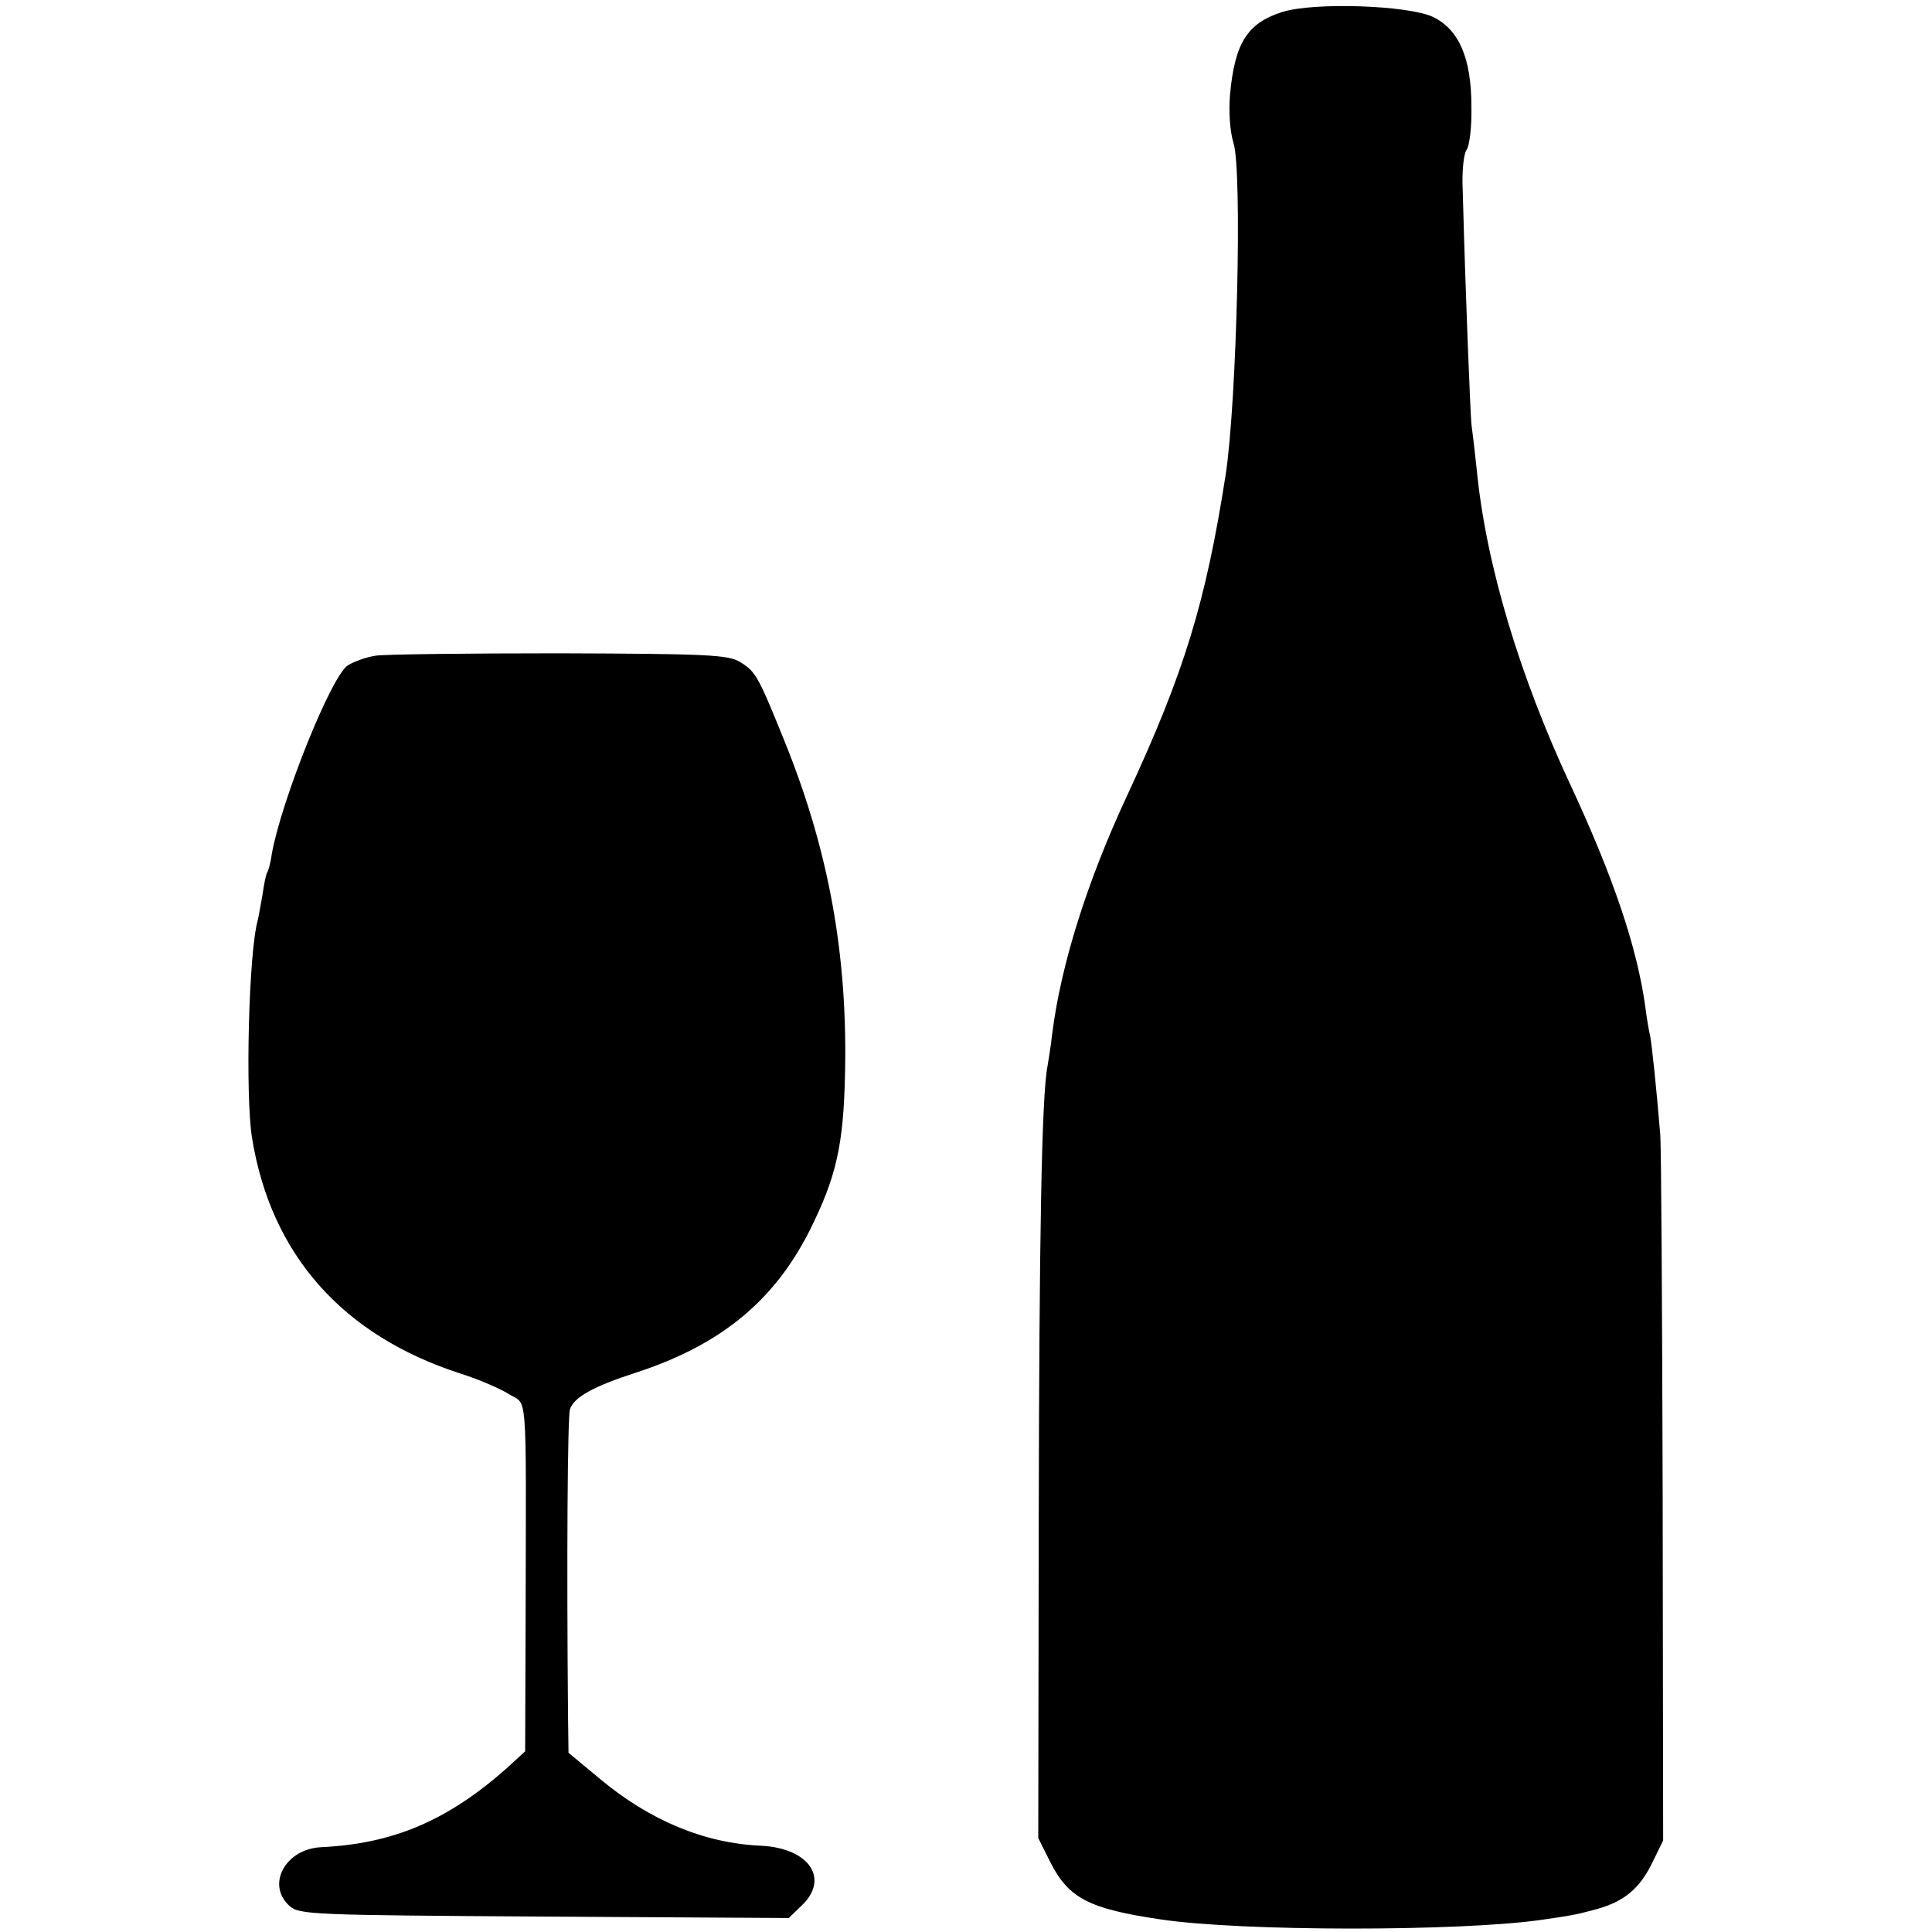 <?xml version="1.0" standalone="no"?>
<!DOCTYPE svg PUBLIC "-//W3C//DTD SVG 20010904//EN"
 "http://www.w3.org/TR/2001/REC-SVG-20010904/DTD/svg10.dtd">
<svg version="1.0" xmlns="http://www.w3.org/2000/svg"
 width="401pt" height="401pt" viewBox="0 0 401 401"
 preserveAspectRatio="xMidYMid meet">
<g transform="translate(0,401) scale(0.1,-0.1)"
fill="#000000" stroke="none">
<path d="M2661 3985 c-72 -23 -98 -64 -108 -171 -3 -38 0 -77 7 -100 19 -56 7
-539 -16 -689 -41 -263 -85 -409 -204 -665 -84 -180 -138 -353 -156 -495 -3
-27 -8 -58 -10 -69 -12 -63 -17 -353 -18 -936 l-1 -665 25 -50 c38 -75 80 -97
230 -119 168 -25 617 -25 788 -1 70 10 77 12 118 23 56 16 88 43 114 97 l22
45 -1 713 c-1 391 -3 730 -5 752 -8 98 -18 191 -21 205 -2 8 -7 35 -10 60 -17
124 -67 271 -155 460 -106 227 -176 459 -195 656 -4 38 -9 80 -11 94 -2 22
-12 257 -18 485 -2 39 2 76 8 84 6 8 11 48 10 90 0 101 -26 160 -80 186 -51
24 -247 31 -313 10z"/>
<path d="M779 2649 c-19 -3 -44 -12 -57 -20 -34 -21 -138 -280 -158 -392 -2
-17 -7 -34 -9 -37 -3 -4 -7 -25 -10 -46 -4 -22 -8 -46 -10 -54 -19 -67 -26
-363 -12 -451 39 -243 188 -411 433 -490 38 -12 84 -32 101 -43 38 -24 35 21
34 -446 l-1 -295 -37 -34 c-124 -110 -237 -158 -387 -165 -74 -4 -114 -78 -65
-122 20 -18 46 -19 528 -22 l508 -3 26 25 c60 56 17 120 -83 125 -117 5 -231
52 -335 139 l-65 54 -1 76 c-3 329 -1 620 4 637 8 25 50 48 137 76 175 57 286
148 360 294 56 112 71 178 74 330 5 241 -33 452 -119 670 -61 152 -66 161 -99
181 -25 15 -68 17 -376 18 -191 0 -362 -2 -381 -5z"/>
</g>
</svg>
